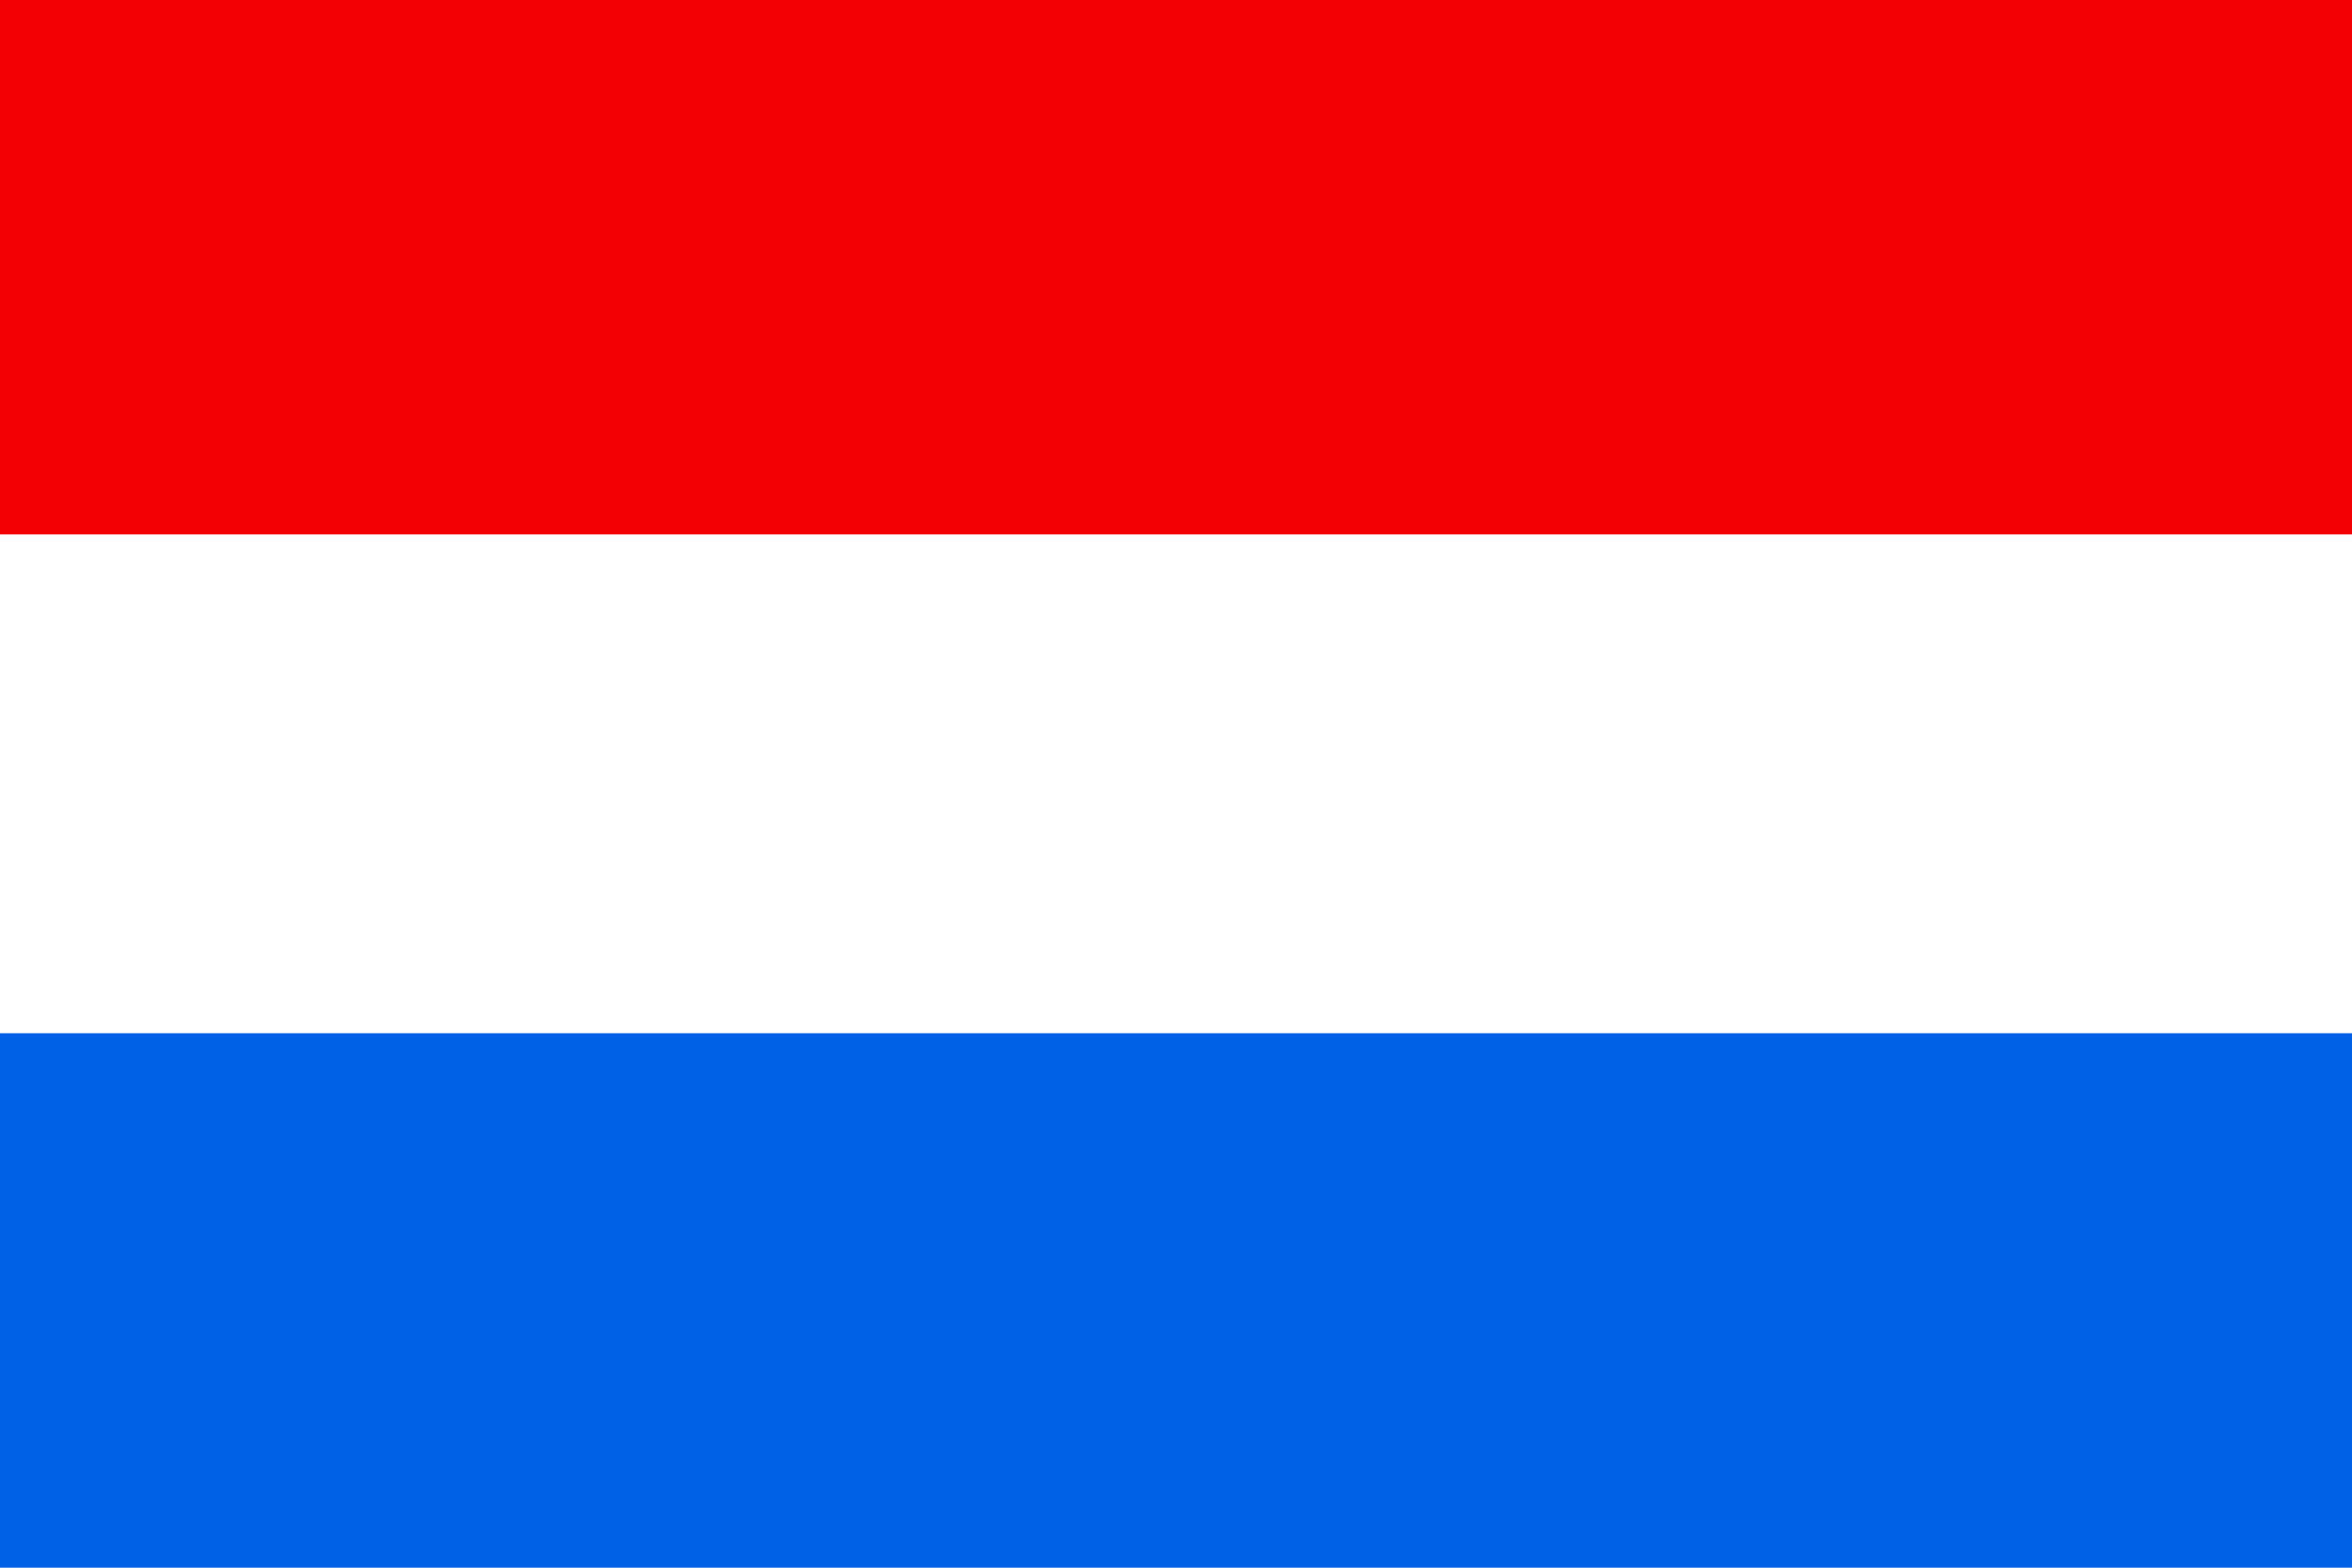 <svg xmlns="http://www.w3.org/2000/svg" height="44" viewBox="0 0 66 44" width="66"><g fill="none"><path d="m0 0h66v44h-66z" fill="#fff"></path><path d="m0 29h66v15h-66z" fill="#0061e6"></path><path d="m0 0h66v15h-66z" fill="#f30004"></path></g></svg>